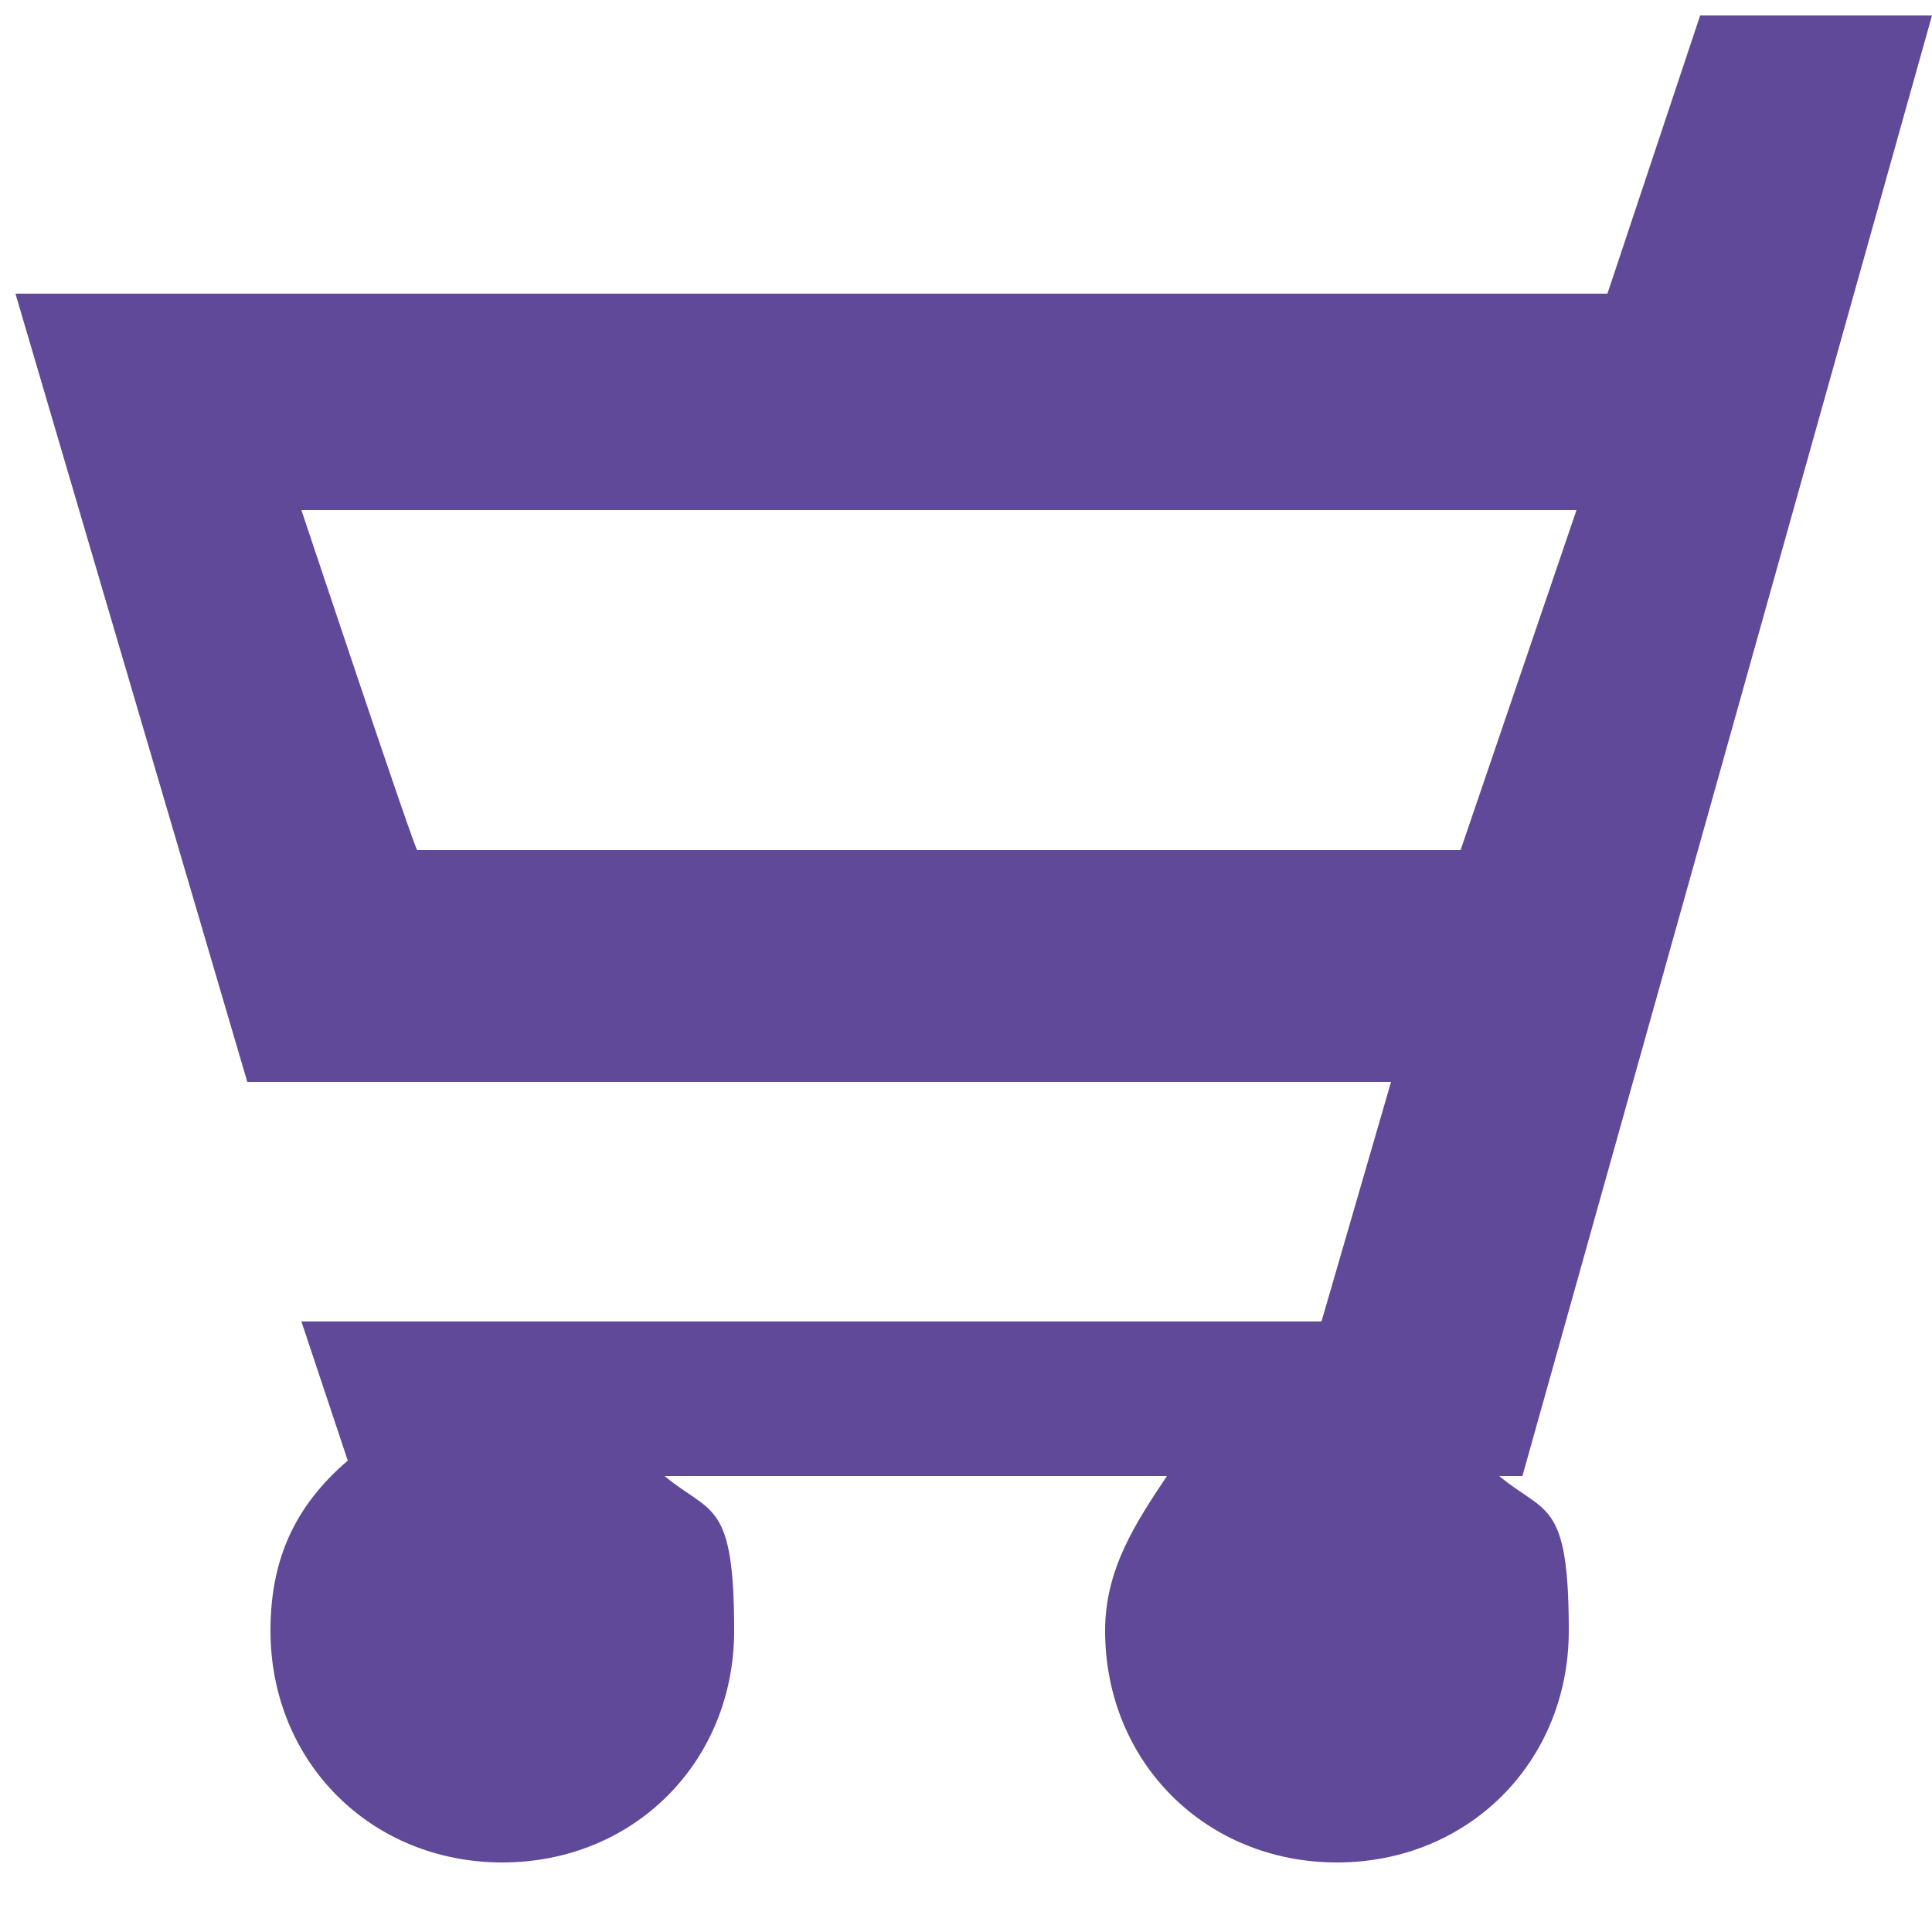 <?xml version="1.0" encoding="UTF-8"?>
<svg id="_レイヤー_1" xmlns="http://www.w3.org/2000/svg" xmlns:xlink="http://www.w3.org/1999/xlink" version="1.1" viewBox="0 0 25 25">
  <!-- Generator: Adobe Illustrator 29.2.1, SVG Export Plug-In . SVG Version: 2.1.0 Build 116)  -->
  <defs>
    <style>
      .st0 {
        fill: #5f4998;
      }
    </style>
  </defs>
  <path class="st0" d="M25,.2h-3l-1.2,3.6H.2l3,10.2h14.8l-.9,3.1H3.9l.6,1.8c-.7.6-1,1.3-1,2.2,0,1.7,1.3,3,3,3s3-1.3,3-3-.3-1.5-.9-2h6.5c-.4.6-.8,1.2-.8,2,0,1.7,1.3,3,3,3s3-1.3,3-3-.3-1.5-.9-2h.3L25,.2ZM18.9,11H5.4c0,.1-1.5-4.4-1.5-4.4h16.5l-1.5,4.4h-.1.1Z"/>
</svg>